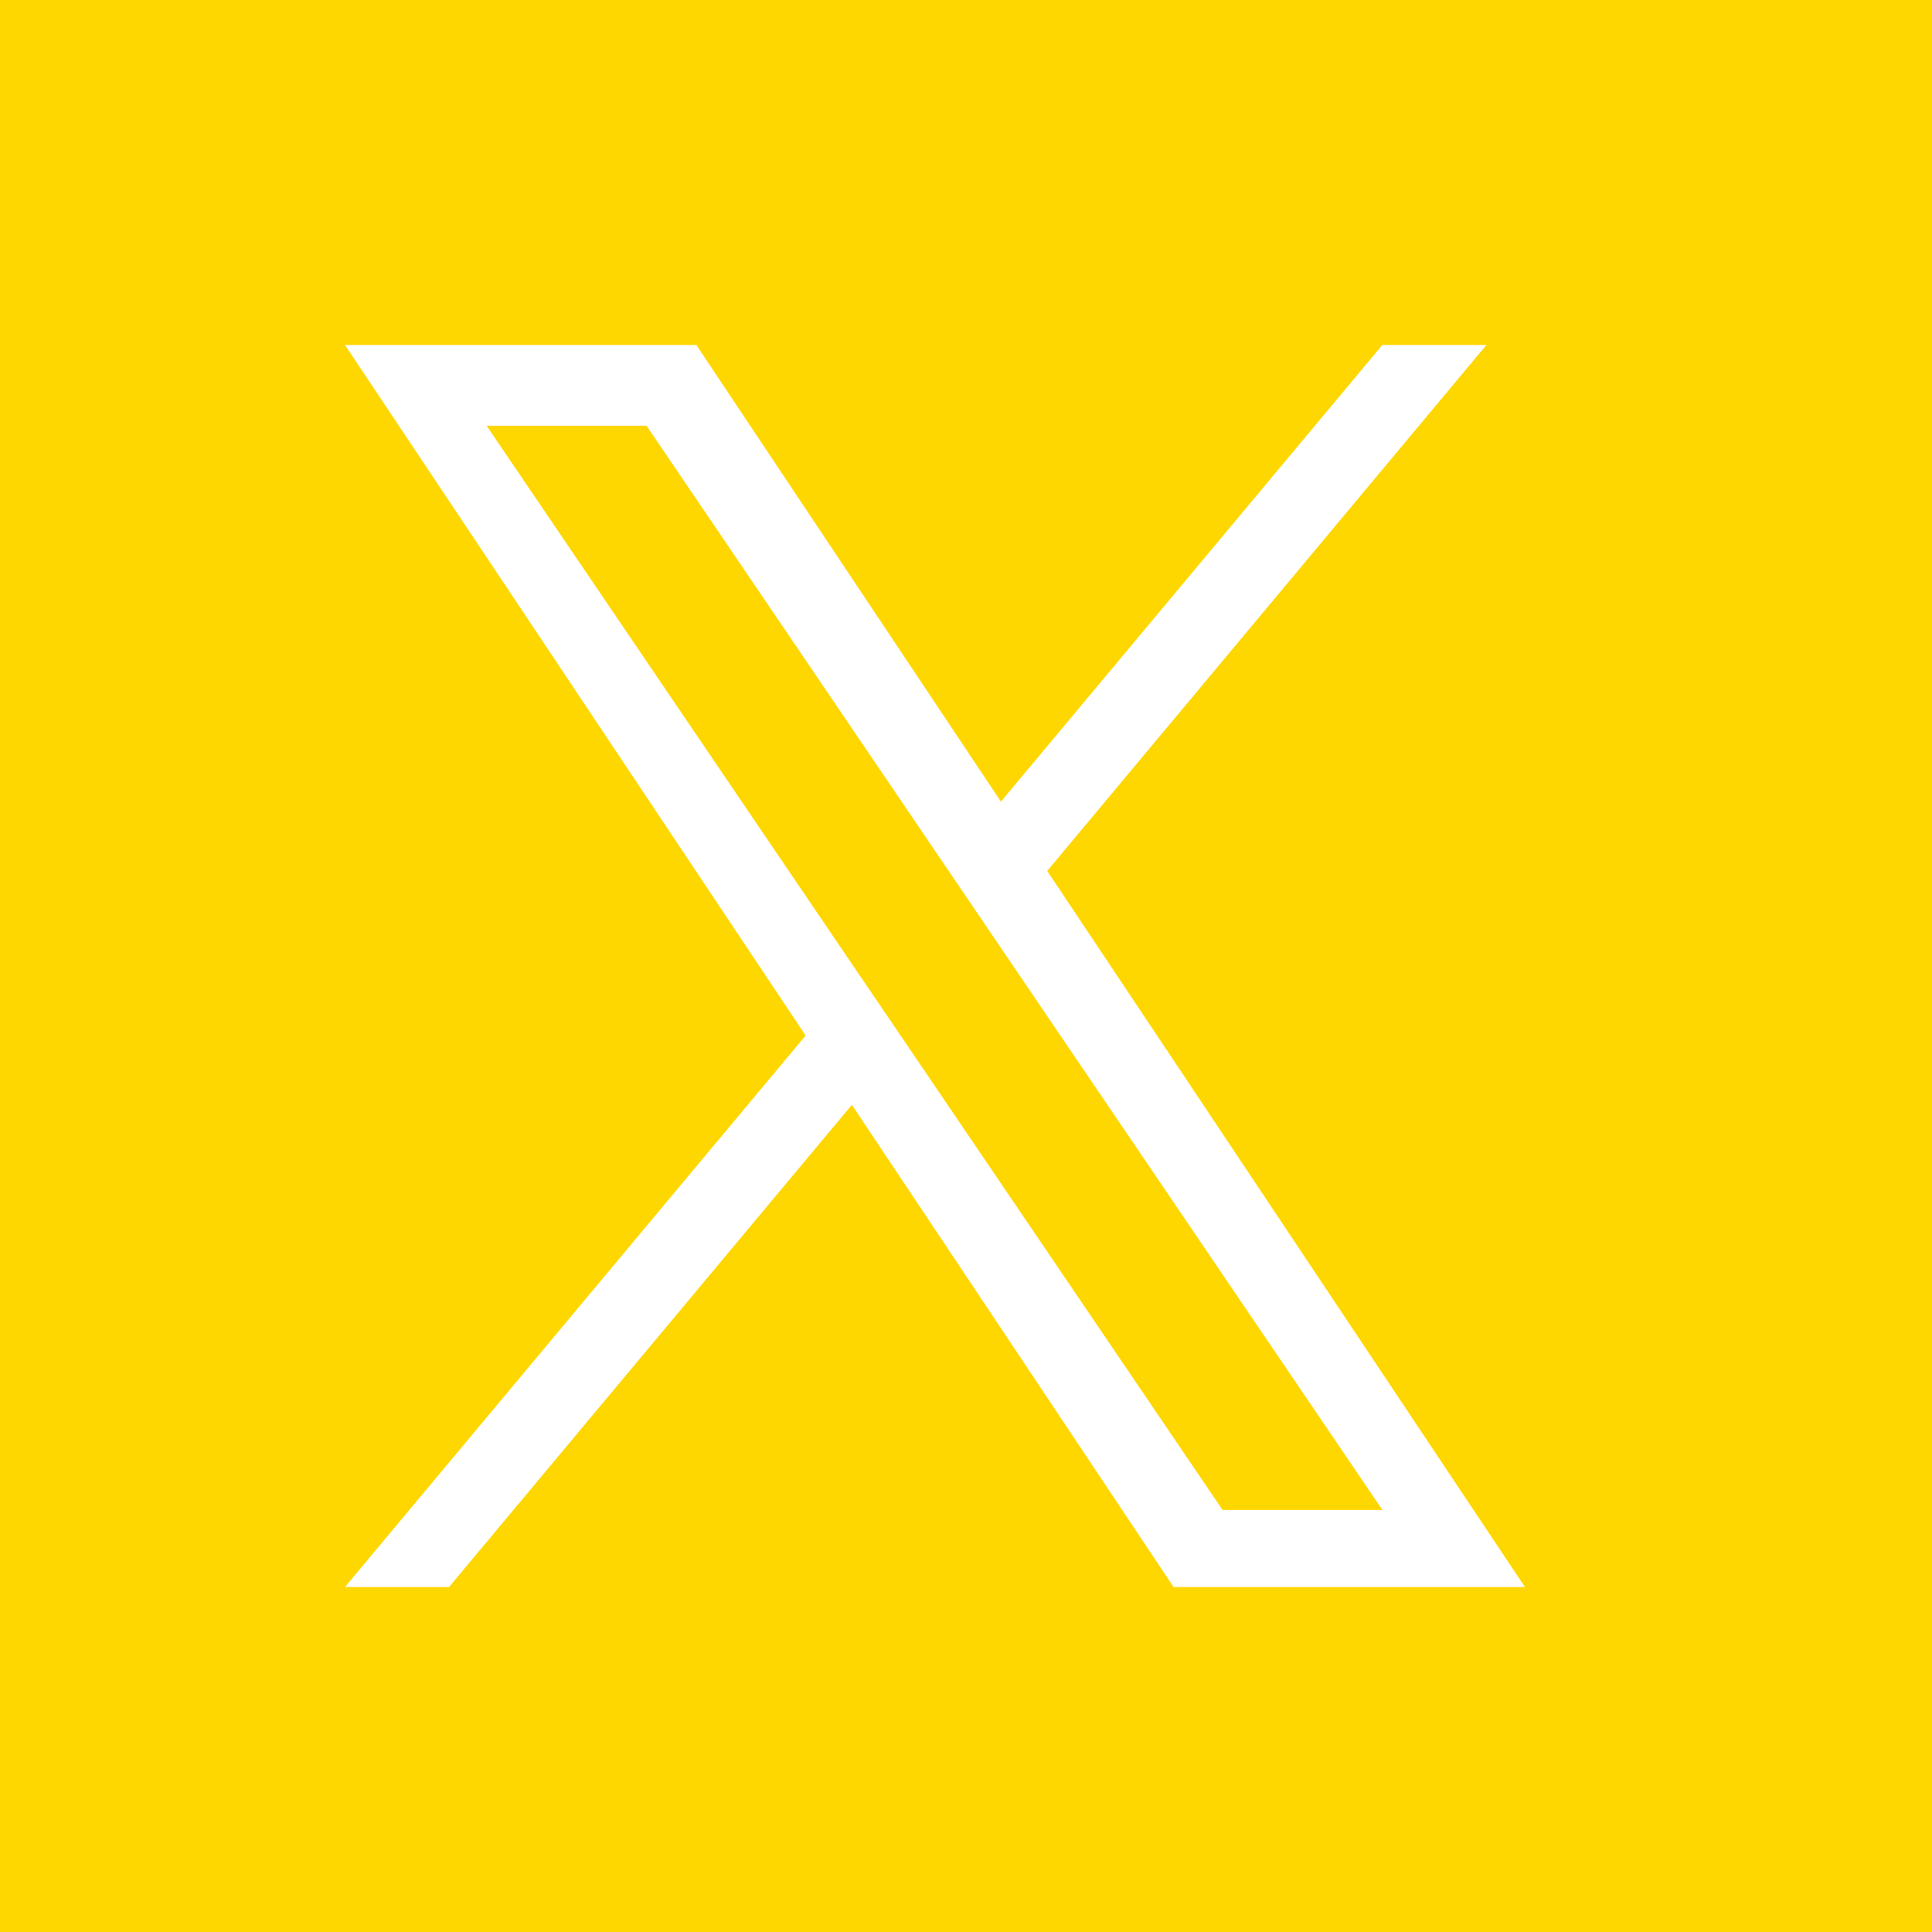 <svg width="28" height="28" viewBox="0 0 28 28" fill="none" xmlns="http://www.w3.org/2000/svg">
<rect width="28" height="28" fill="#FFD700"/>
<path d="M15.177 12.622L21.542 5H20.034L14.506 11.618L10.092 5H5L11.676 15.008L5 23H6.508L12.346 16.012L17.008 23H22.1L15.177 12.622ZM13.111 15.095L12.434 14.099L7.052 6.17H9.37L13.713 12.569L14.389 13.565L20.035 21.883H17.718L13.111 15.095Z" fill="white"/>
</svg>
